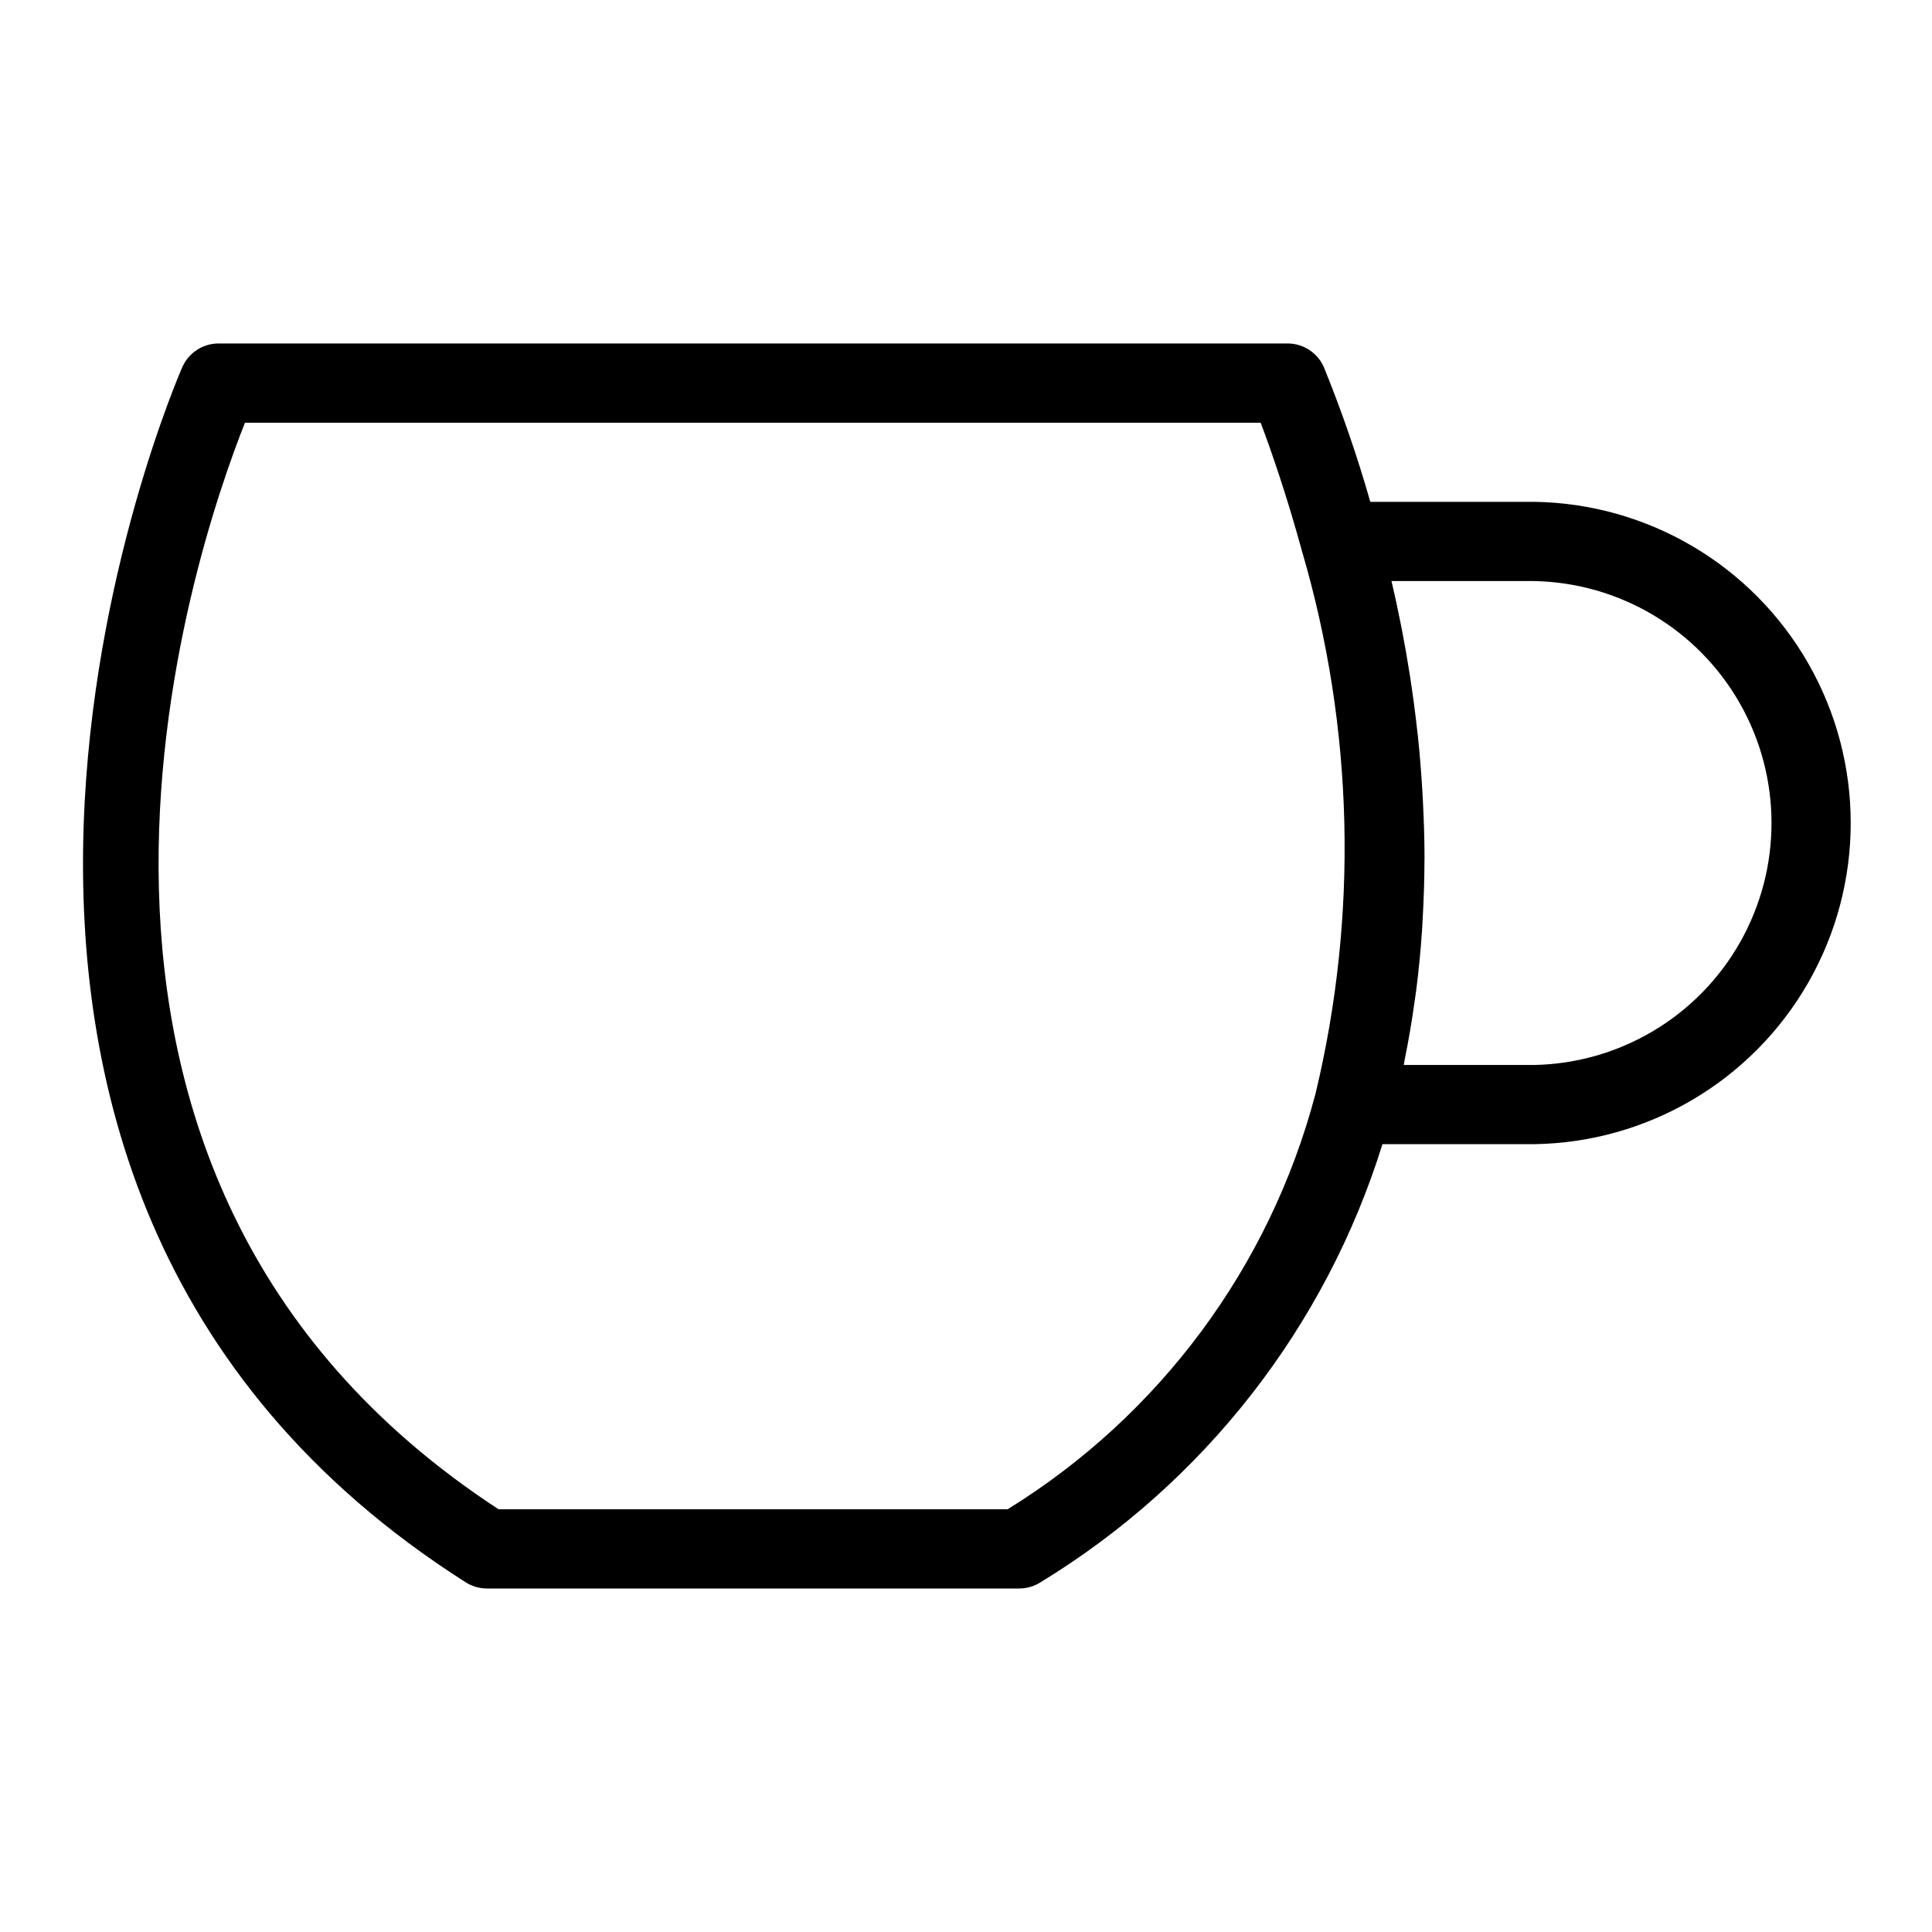 <?xml version="1.0" encoding="UTF-8"?>
<!-- Uploaded to: SVG Repo, www.svgrepo.com, Generator: SVG Repo Mixer Tools -->
<svg fill="#000000" width="800px" height="800px" version="1.1" viewBox="144 144 512 512" xmlns="http://www.w3.org/2000/svg">
 <path d="m550.51 276.99h-43.367c-3.445-12.082-7.539-23.965-12.273-35.602-1.648-3.863-5.445-6.367-9.645-6.367h-283.3c-4.133 0-7.879 2.426-9.574 6.195-0.965 2.137-93.871 214.72 75.062 322.11 1.68 1.074 3.633 1.641 5.629 1.641h141.06c1.996 0 3.953-0.566 5.637-1.641 43.328-26.391 75.547-67.672 90.625-116.11h40.148c30.129-0.418 57.793-16.73 72.738-42.895s14.945-58.277 0-84.441c-14.945-26.164-42.609-42.477-72.738-42.895zm-139.5 266.99h-134.88c-136.75-89.363-80.914-253.47-67.211-287.96h269.17c2.582 6.852 6.816 18.871 11.027 34.312h0.004c13.676 46.762 14.871 96.285 3.473 143.65l-0.012 0.004 0.004 0.004c-12.098 45.758-41.297 85.129-81.57 109.99zm139.5-117.75h-34.492c0.109-0.516 0.156-1.02 0.262-1.531 1.043-5.129 1.898-10.223 2.602-15.277 0.137-0.992 0.297-1.98 0.426-2.969 0.688-5.391 1.203-10.719 1.547-15.984 0.07-1.027 0.113-2.039 0.172-3.059 0.285-5.113 0.457-10.172 0.469-15.121 0-0.281 0.016-0.566 0.016-0.848-0.004-5.207-0.176-10.277-0.434-15.262-0.051-0.969-0.102-1.922-0.16-2.883-0.297-4.863-0.676-9.621-1.164-14.219-0.047-0.453-0.105-0.879-0.156-1.328-0.484-4.391-1.039-8.633-1.66-12.73-0.094-0.625-0.18-1.258-0.277-1.875-0.664-4.258-1.379-8.336-2.137-12.227-0.125-0.648-0.254-1.262-0.379-1.902-0.77-3.852-1.562-7.559-2.371-10.996l-0.008-0.035h37.75l-0.004 0.004c22.625 0.414 43.359 12.727 54.555 32.395 11.199 19.672 11.199 43.785 0 63.453-11.195 19.668-31.93 31.98-54.555 32.395z"/>
</svg>